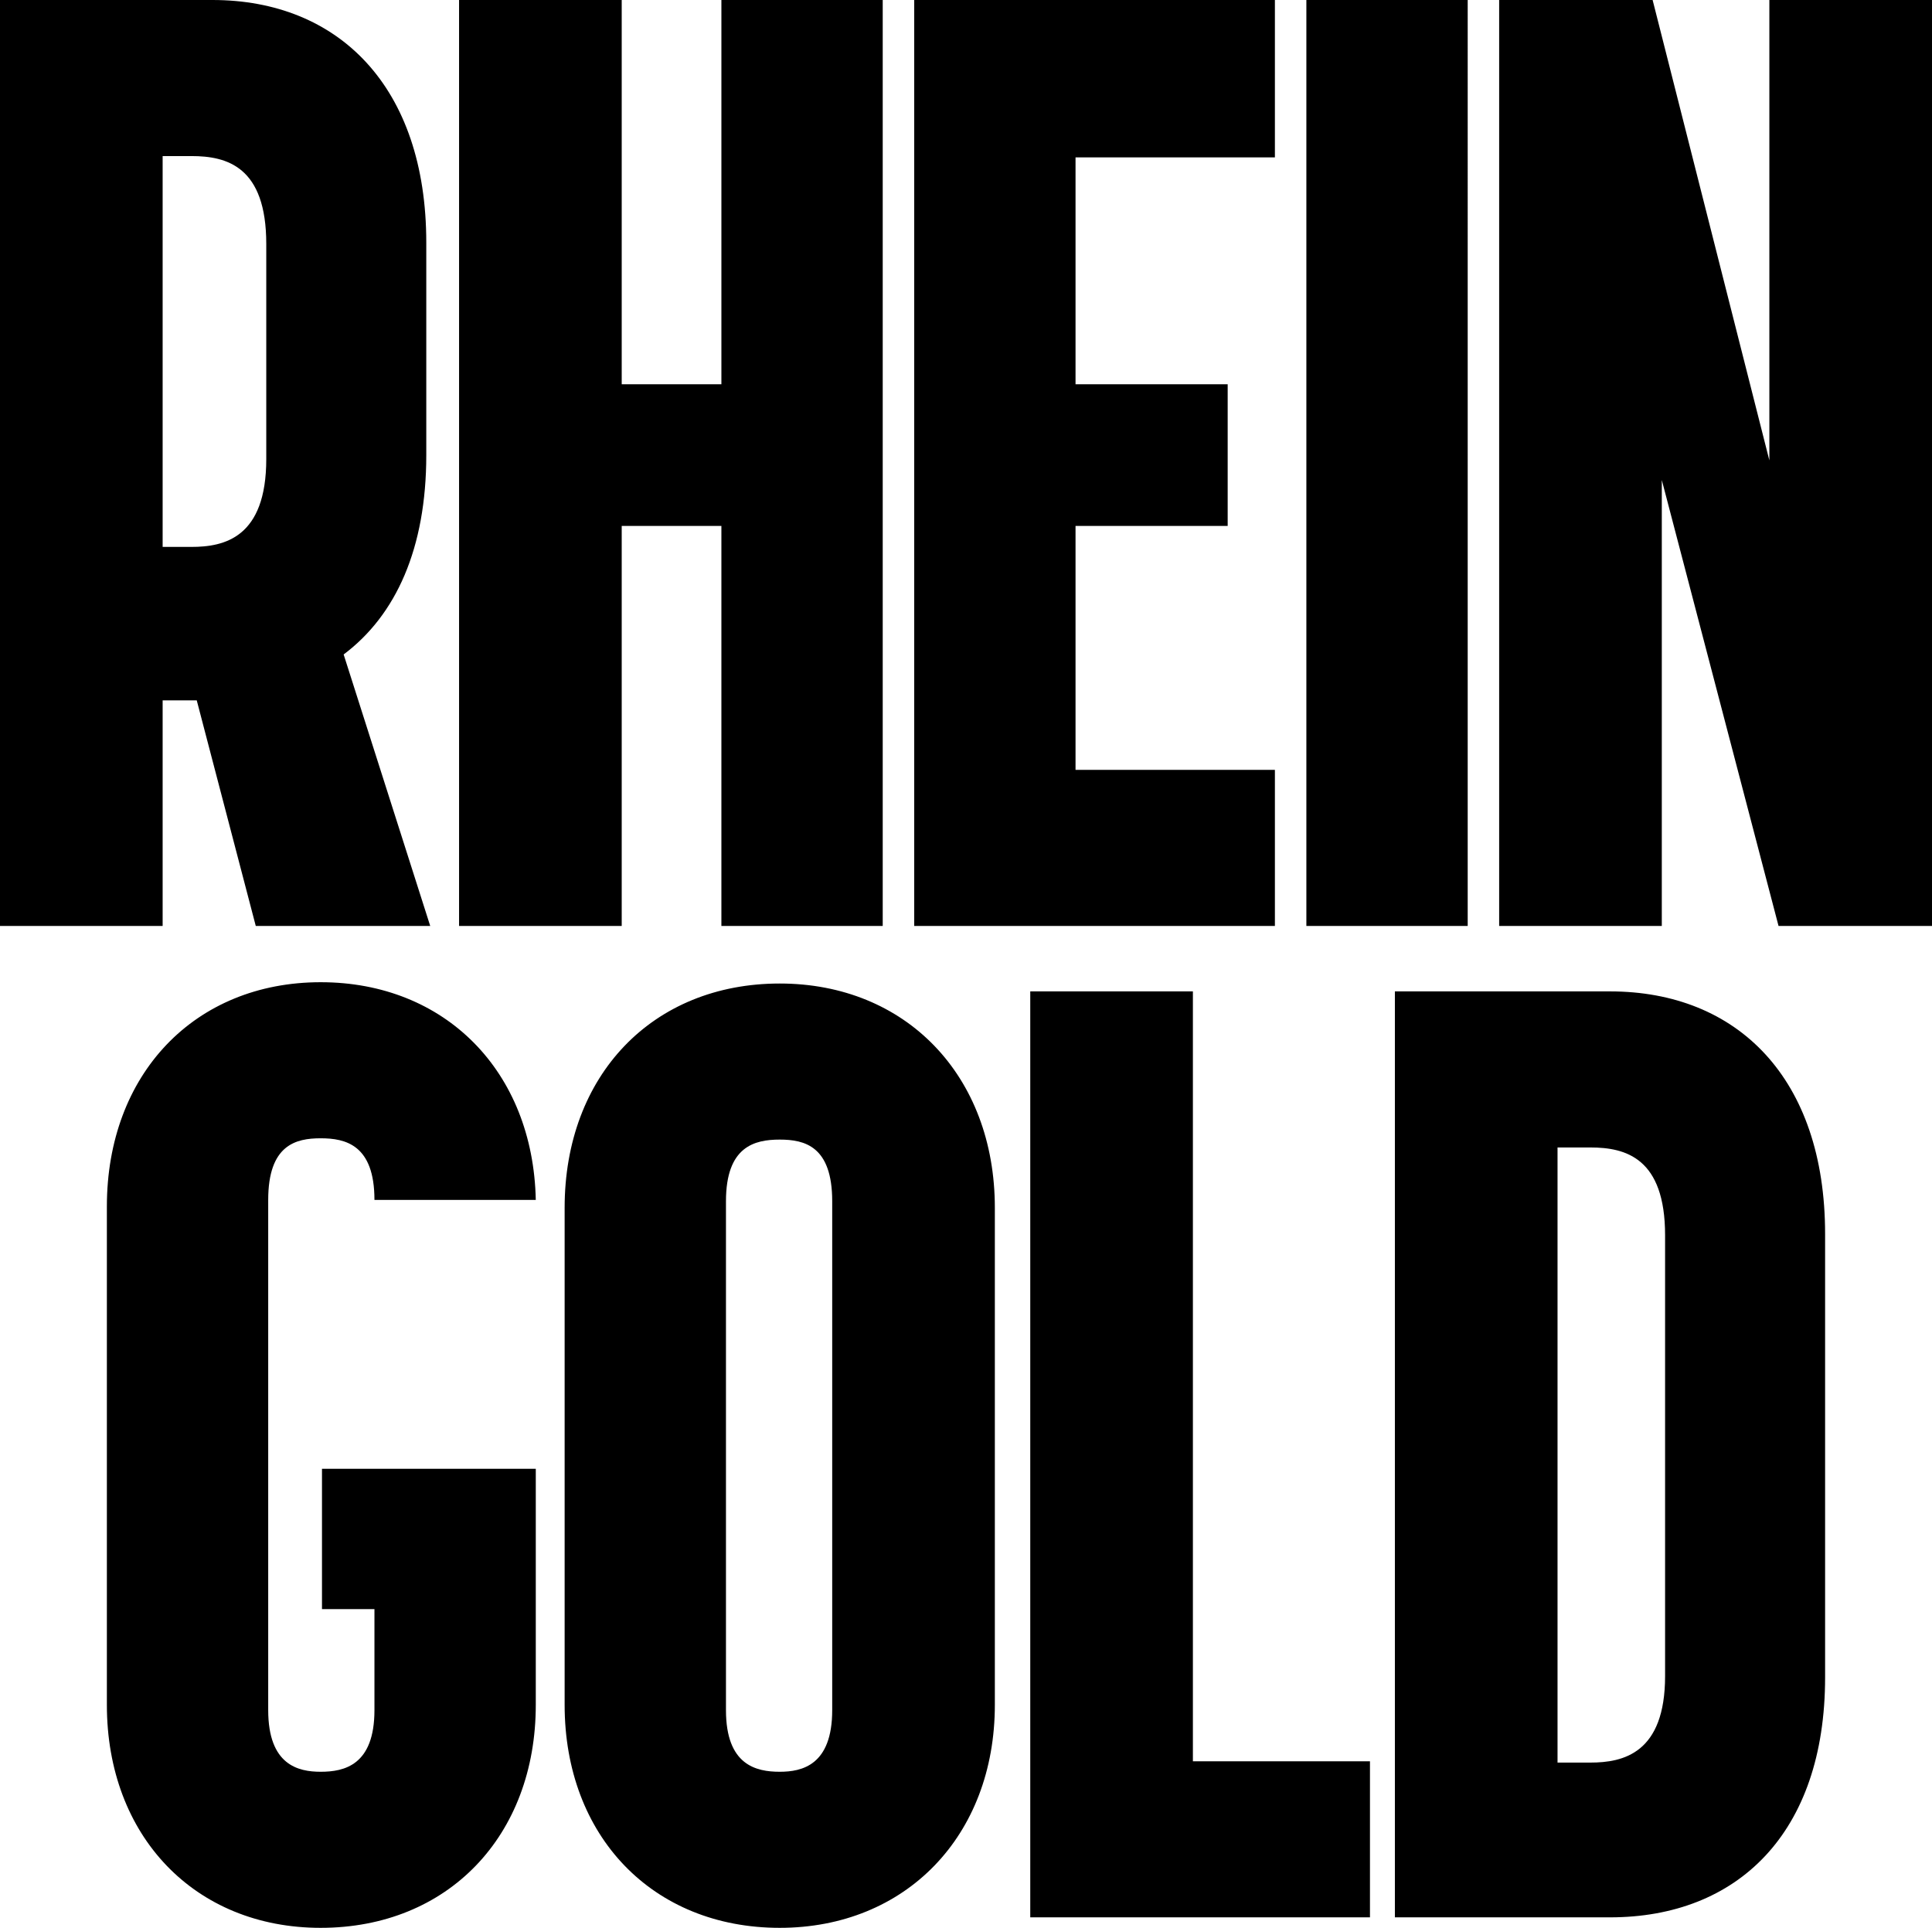 <?xml version="1.0" encoding="UTF-8"?><svg id="_レイヤー_1" xmlns="http://www.w3.org/2000/svg" viewBox="0 0 332.11 331.418"><defs><style>.cls-1{stroke-width:0px;}</style></defs><path class="cls-1" d="m267.739,303.009v-105.746h5.637c6.088,0,12.852,1.804,12.852,15.107v75.758c0,13.302-7.215,14.881-12.852,14.881h-5.637Zm-27.958,26.605h36.977c21.871,0,36.977-14.43,36.977-41.261v-76.209c0-26.831-15.106-41.712-36.977-41.712h-36.977v159.182Zm-62.68,0h58.396v-26.831h-30.438v-132.351h-27.958v159.182Zm-52.308-35.624v-87.483c0-9.469,4.96-10.597,9.244-10.597s9.019,1.128,9.019,10.597v87.483c0,9.47-5.186,10.597-9.019,10.597-4.059,0-9.244-1.127-9.244-10.597m9.244,37.428c21.645,0,36.977-15.783,36.977-38.33v-85.453c0-22.773-15.332-38.556-36.977-38.556-21.871,0-36.977,15.783-36.977,38.556v85.453c0,22.547,15.106,38.33,36.977,38.33m-78.913,0c21.871,0,36.977-15.783,36.977-38.33v-40.585h-36.752v24.126h9.019v17.361c0,9.47-5.186,10.597-9.244,10.597-3.833,0-9.019-1.127-9.019-10.597v-87.708c0-9.47,4.735-10.597,9.019-10.597s9.244,1.127,9.244,10.597h27.733c-.451-22.096-15.557-37.428-36.977-37.428-21.645,0-36.752,15.783-36.752,38.555v85.679c0,22.547,15.107,38.33,36.752,38.33"/><path class="cls-1" d="m257.705,159.182h27.958v-76.66l20.067,76.66h26.38V0h-27.958v79.14L284.085,0h-26.38v159.182Zm-33.141,0h27.733V0h-27.733v159.182Zm-67.413,0h62.004v-26.831h-34.271v-41.937h26.154v-24.351h-26.154V27.056h34.271V0h-62.004v159.182Zm-78.238,0h27.959v-68.768h17.135v68.768h27.733V0h-27.733v66.063h-17.135V0h-27.959v159.182ZM27.958,94.021V26.831h4.961c6.087,0,12.852,1.804,12.852,15.106v36.978c0,13.528-7.216,15.106-12.852,15.106h-4.961ZM0,159.182h27.958v-38.781h5.863l10.146,38.781h29.987l-14.881-46.672c9.019-6.764,14.205-18.263,14.205-34.272v-36.526C73.278,14.881,58.171,0,36.526,0H0v159.182Z"/></svg>
